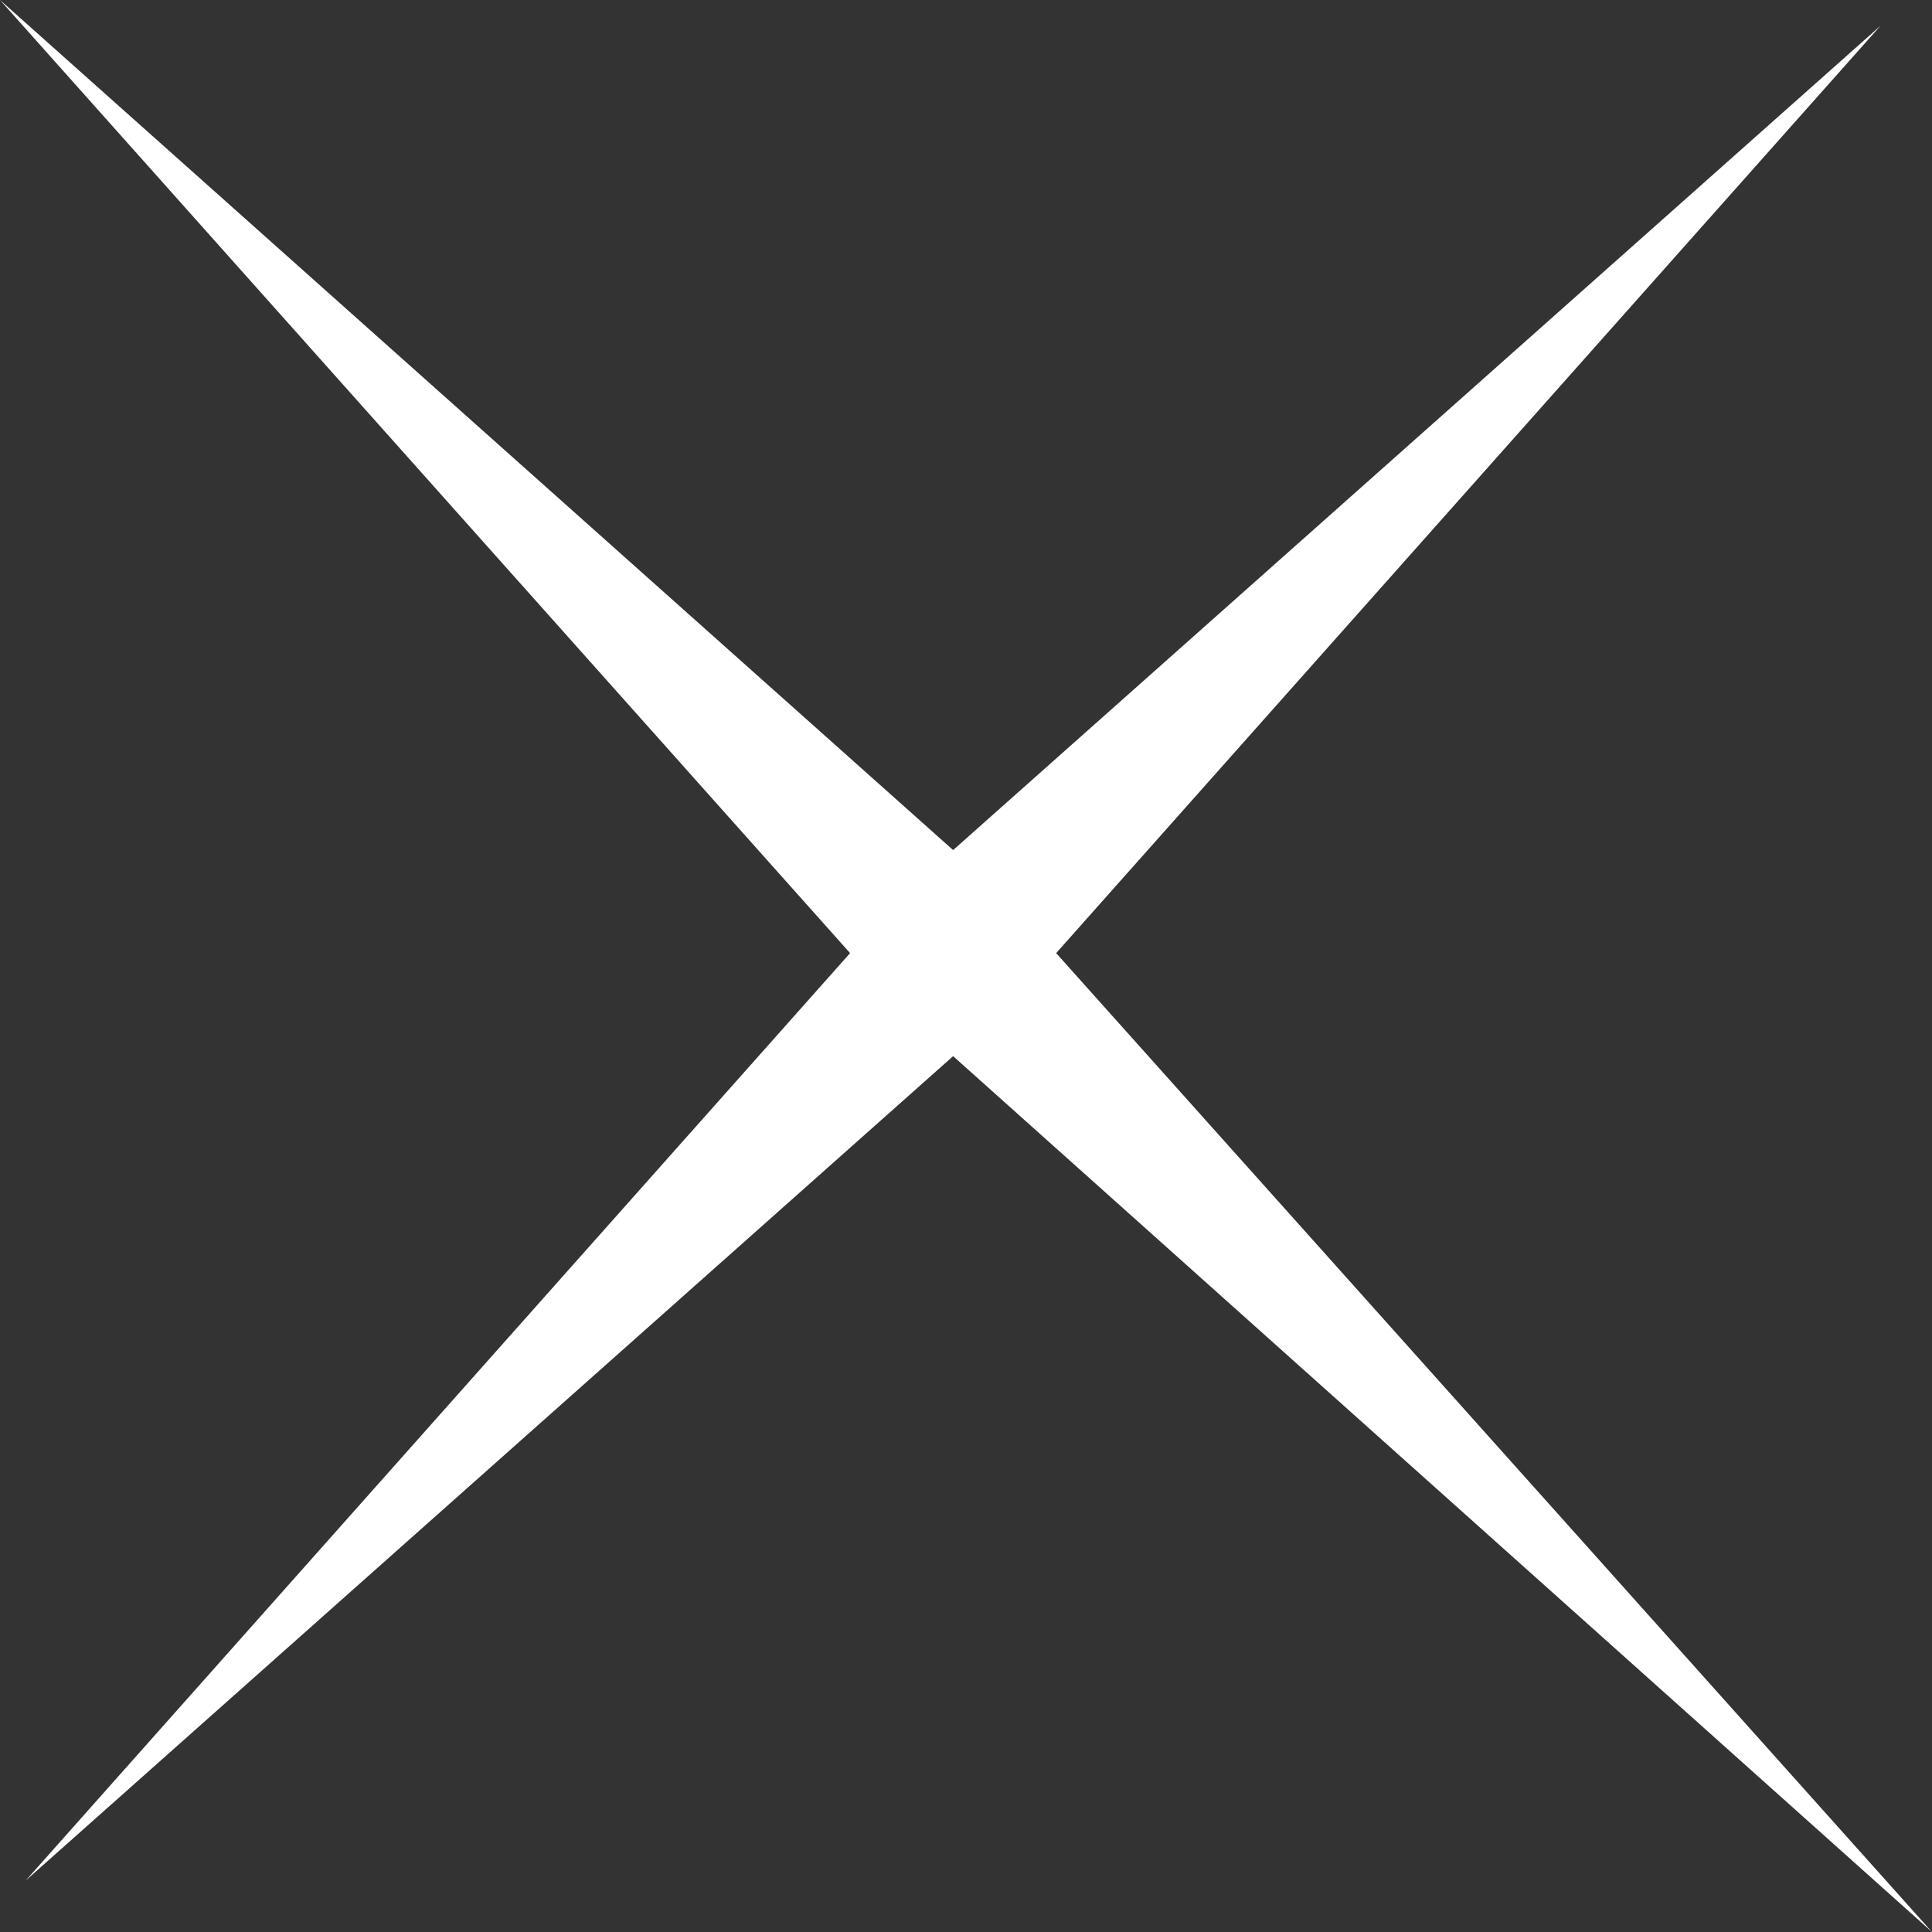<?xml version="1.0" encoding="UTF-8" standalone="no"?>
<svg xmlns:xlink="http://www.w3.org/1999/xlink" height="3.75px" width="3.75px" xmlns="http://www.w3.org/2000/svg">
  <rect width="100%" height="100%" fill="#333333" stroke="none"/>
  <g transform="matrix(1.0, 0.0, 0.0, 1.0, -24.5, 14.6)">
    <path d="M28.15 -14.55 L26.55 -12.75 28.25 -10.85 26.35 -12.55 24.55 -10.95 26.15 -12.75 24.5 -14.6 26.35 -12.95 28.15 -14.55" fill="#ffffff" fill-rule="evenodd" stroke="none"/>
  </g>
</svg>
